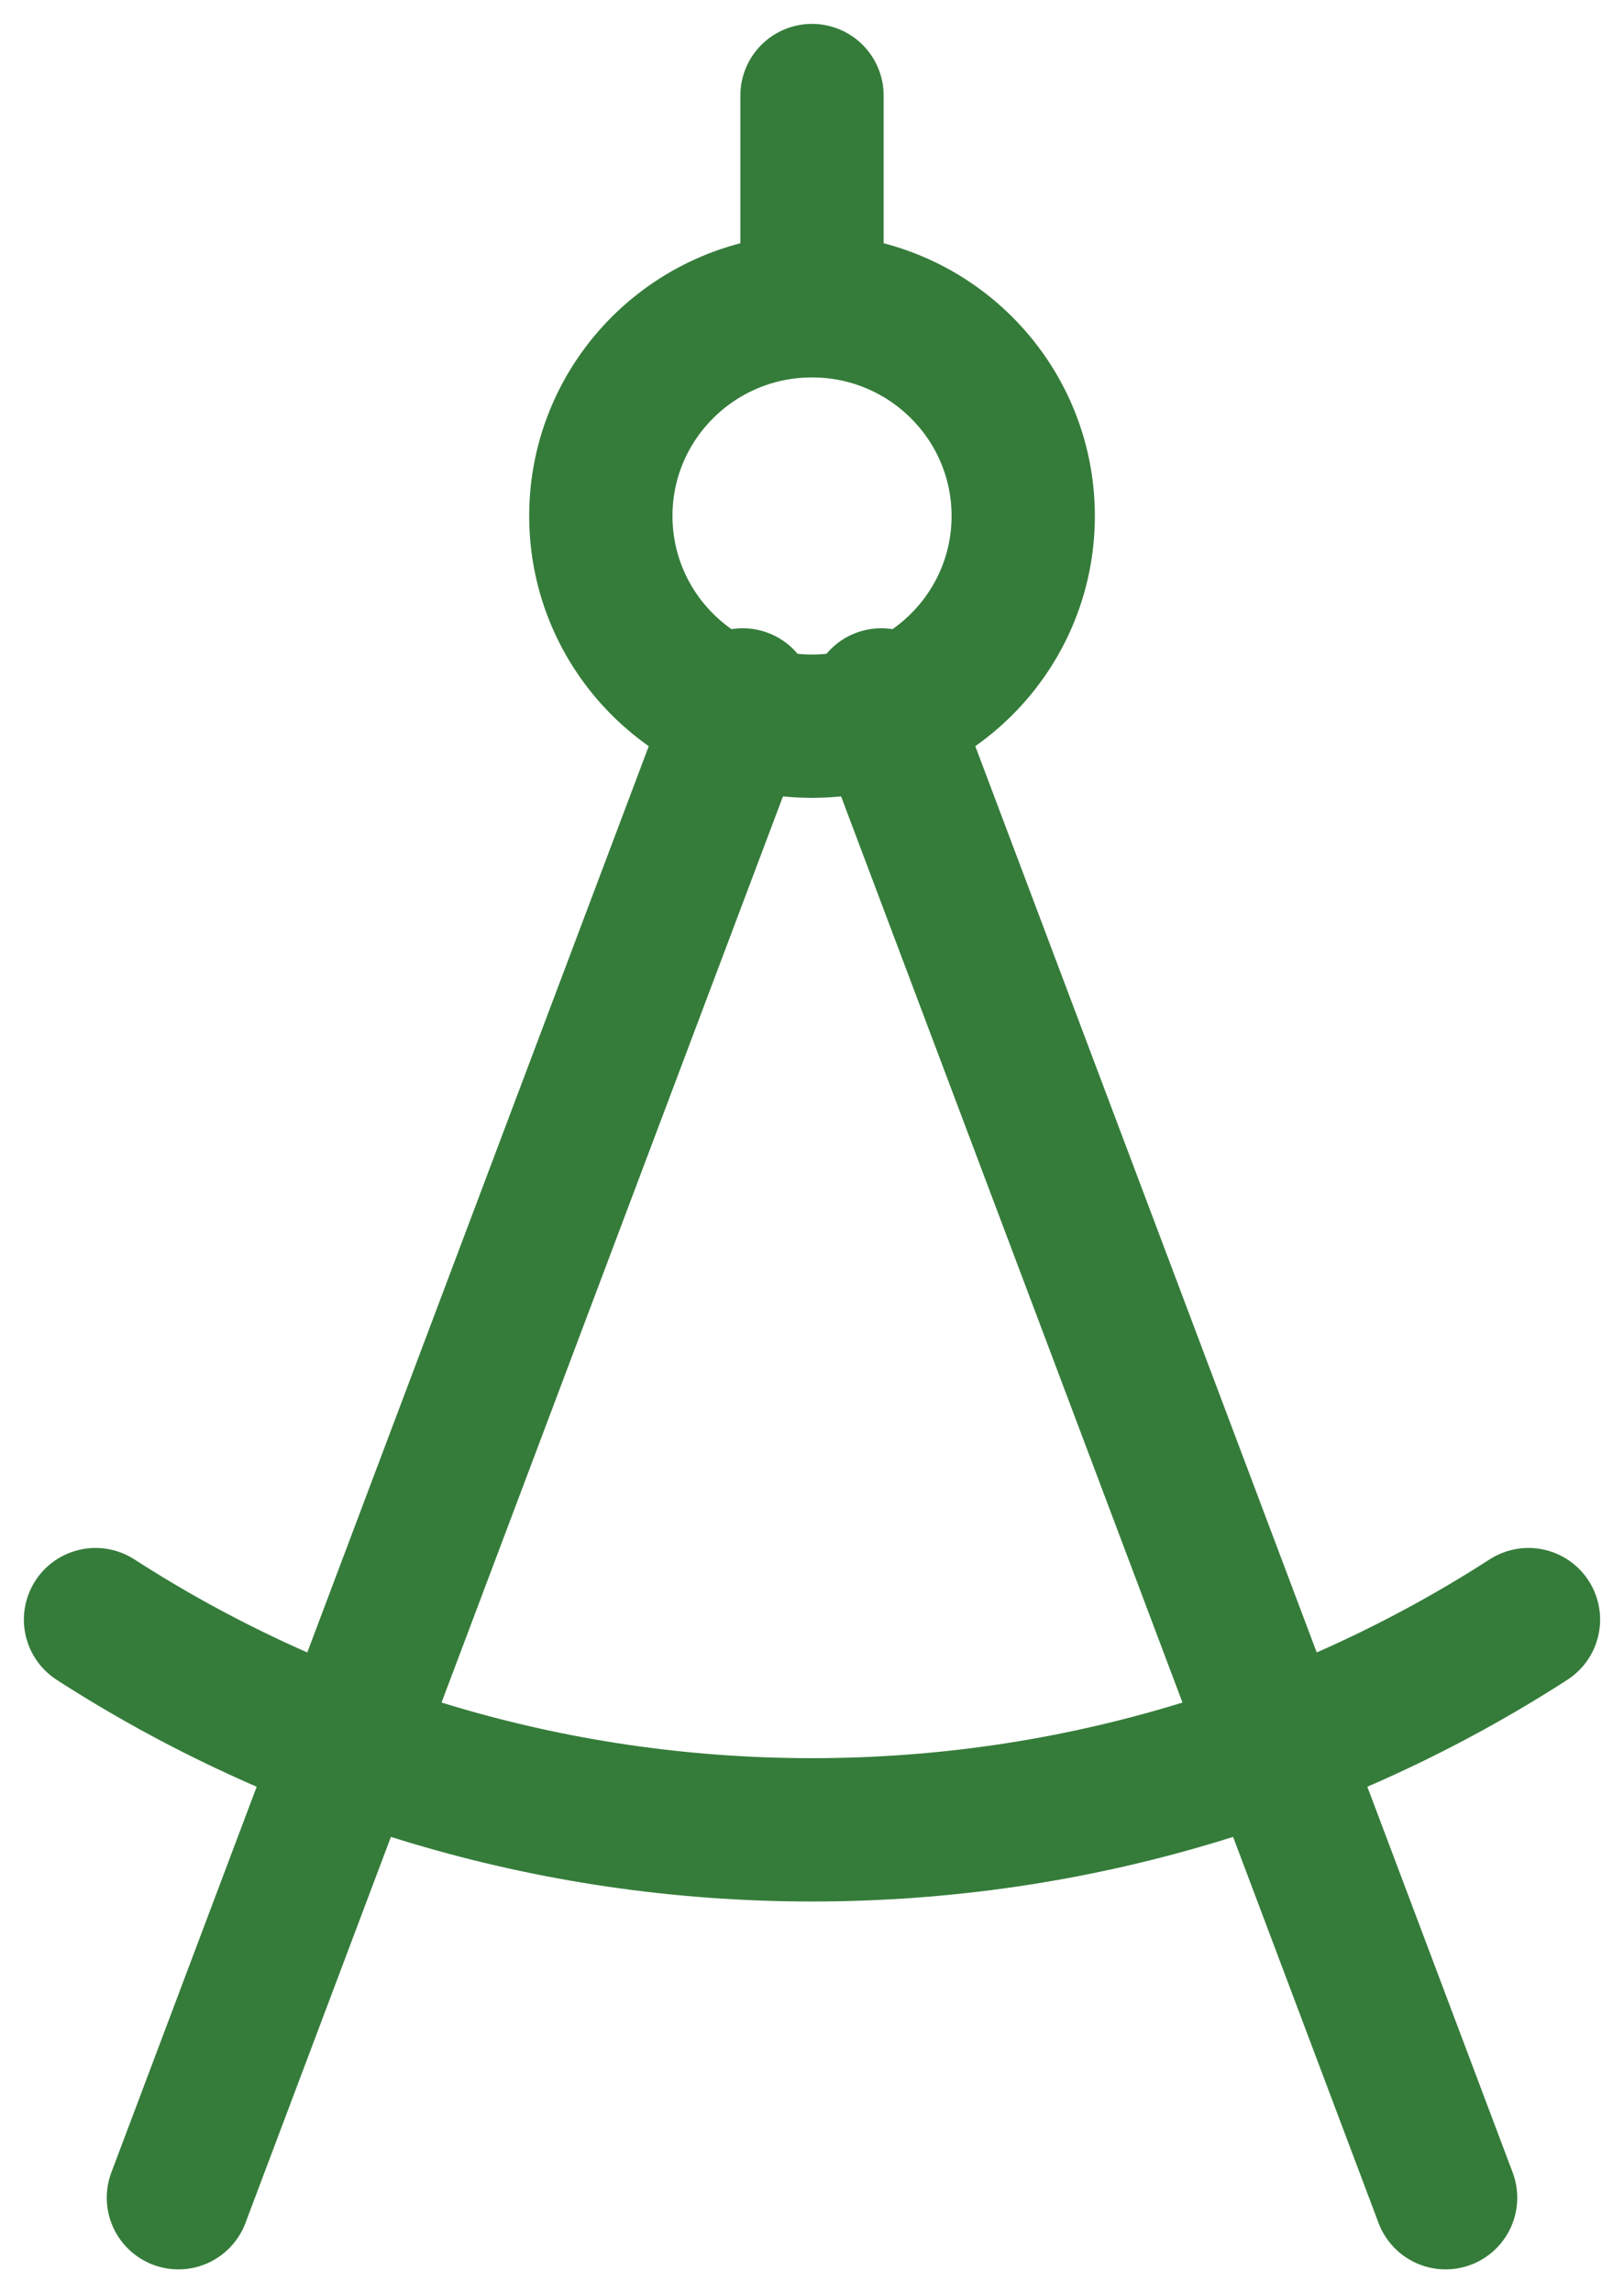 <?xml version="1.0" encoding="UTF-8"?>
<svg xmlns="http://www.w3.org/2000/svg" width="34" height="48" viewBox="0 0 34 48" fill="none">
  <path d="M3.735 46L15.55 14.65M30.265 46L18.451 14.65M17 6.4C14.558 6.4 12.579 8.37 12.579 10.8C12.579 13.23 14.558 15.2 17 15.2C19.442 15.2 21.422 13.23 21.422 10.8C21.422 8.37 19.442 6.4 17 6.4ZM17 6.4V2M32 33.9C27.68 36.683 22.529 38.3 17 38.3C11.471 38.3 6.32 36.683 2 33.9" stroke="#357C3A" stroke-width="3" stroke-linecap="round" stroke-linejoin="round"></path>
</svg>
